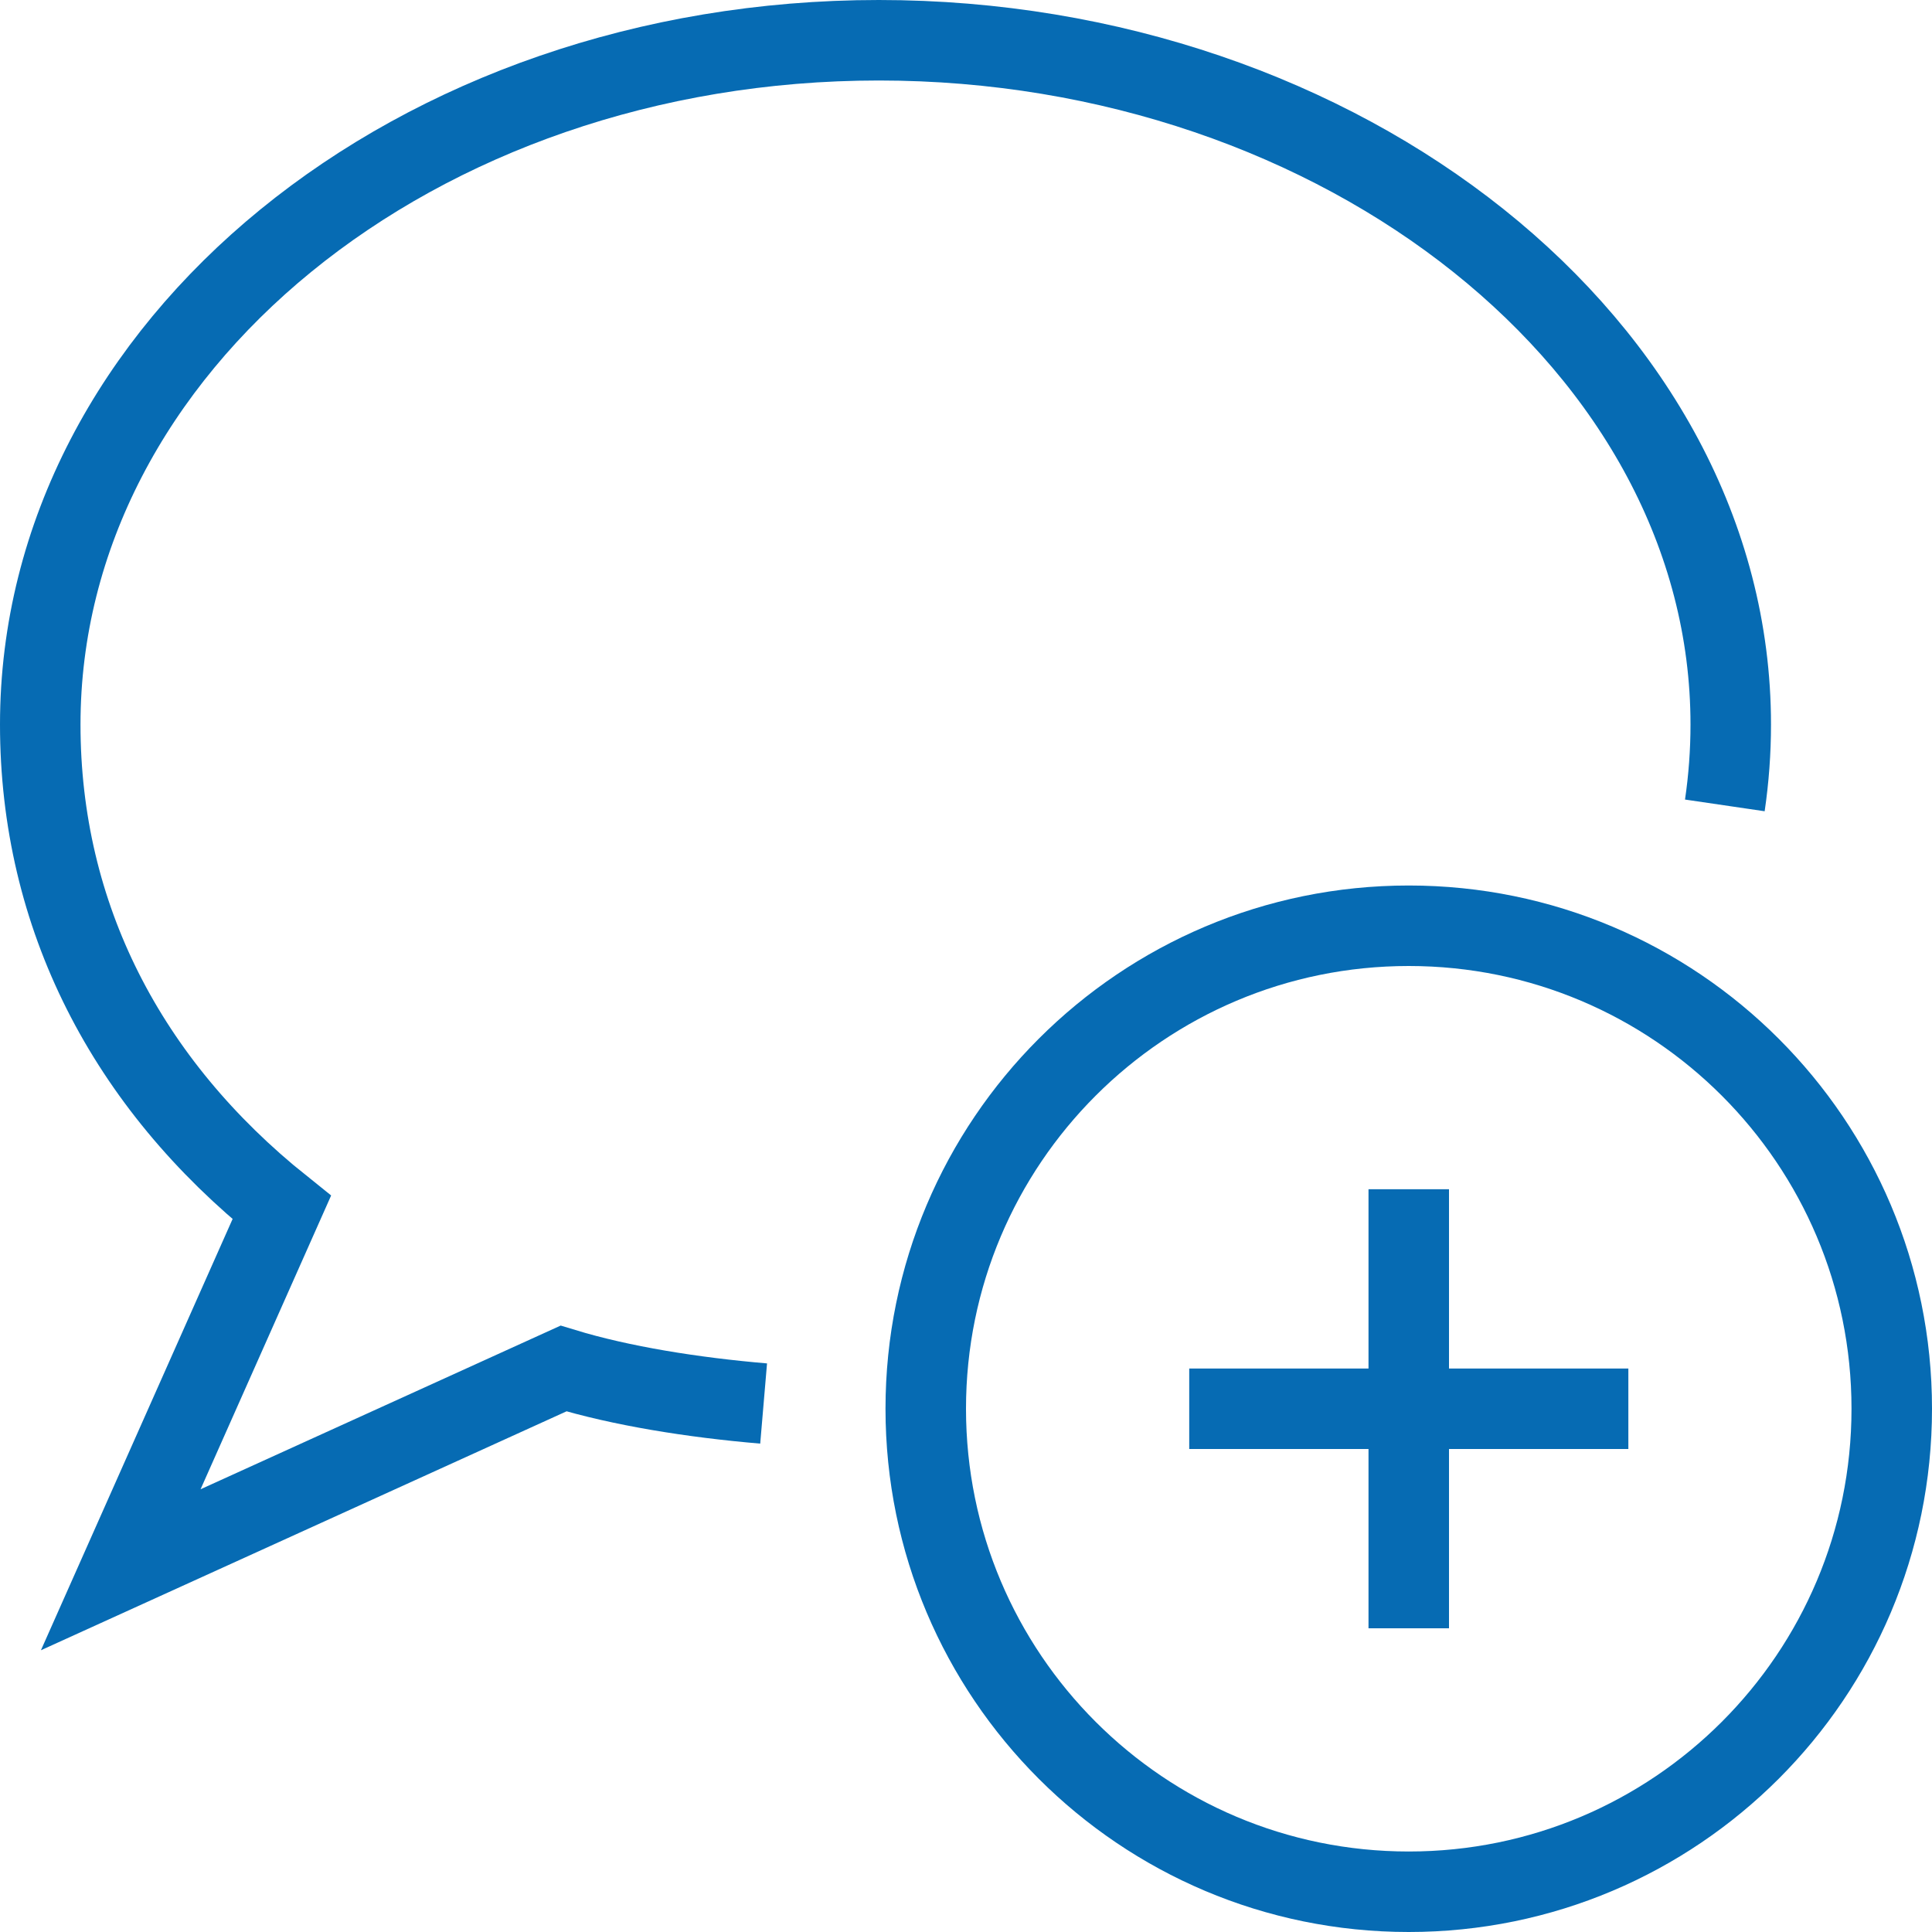 <svg xmlns="http://www.w3.org/2000/svg" viewBox="0 0 48 48" style="stroke: #066bb3;">
  <g stroke-width="2" fill="none" fill-rule="evenodd">
    <path d="M18.972 34.87c-1.763-.15-3.544-.435-4.972-.87L3 39l4-9c-3.857-3.086-6-7.246-6-12C1 8.61 10.327 1 21.835 1 33.343 1 43 8.61 43 18c0 .68-.05 1.35-.147 2.01"/>
    <path d="M47 35c0 6.628-5.374 12-12 12-6.628 0-12-5.372-12-12s5.372-12 12-12c6.626 0 12 5.372 12 12zm-17.454 0h10.91M35 40.454V29.546"/>
  </g>
</svg>